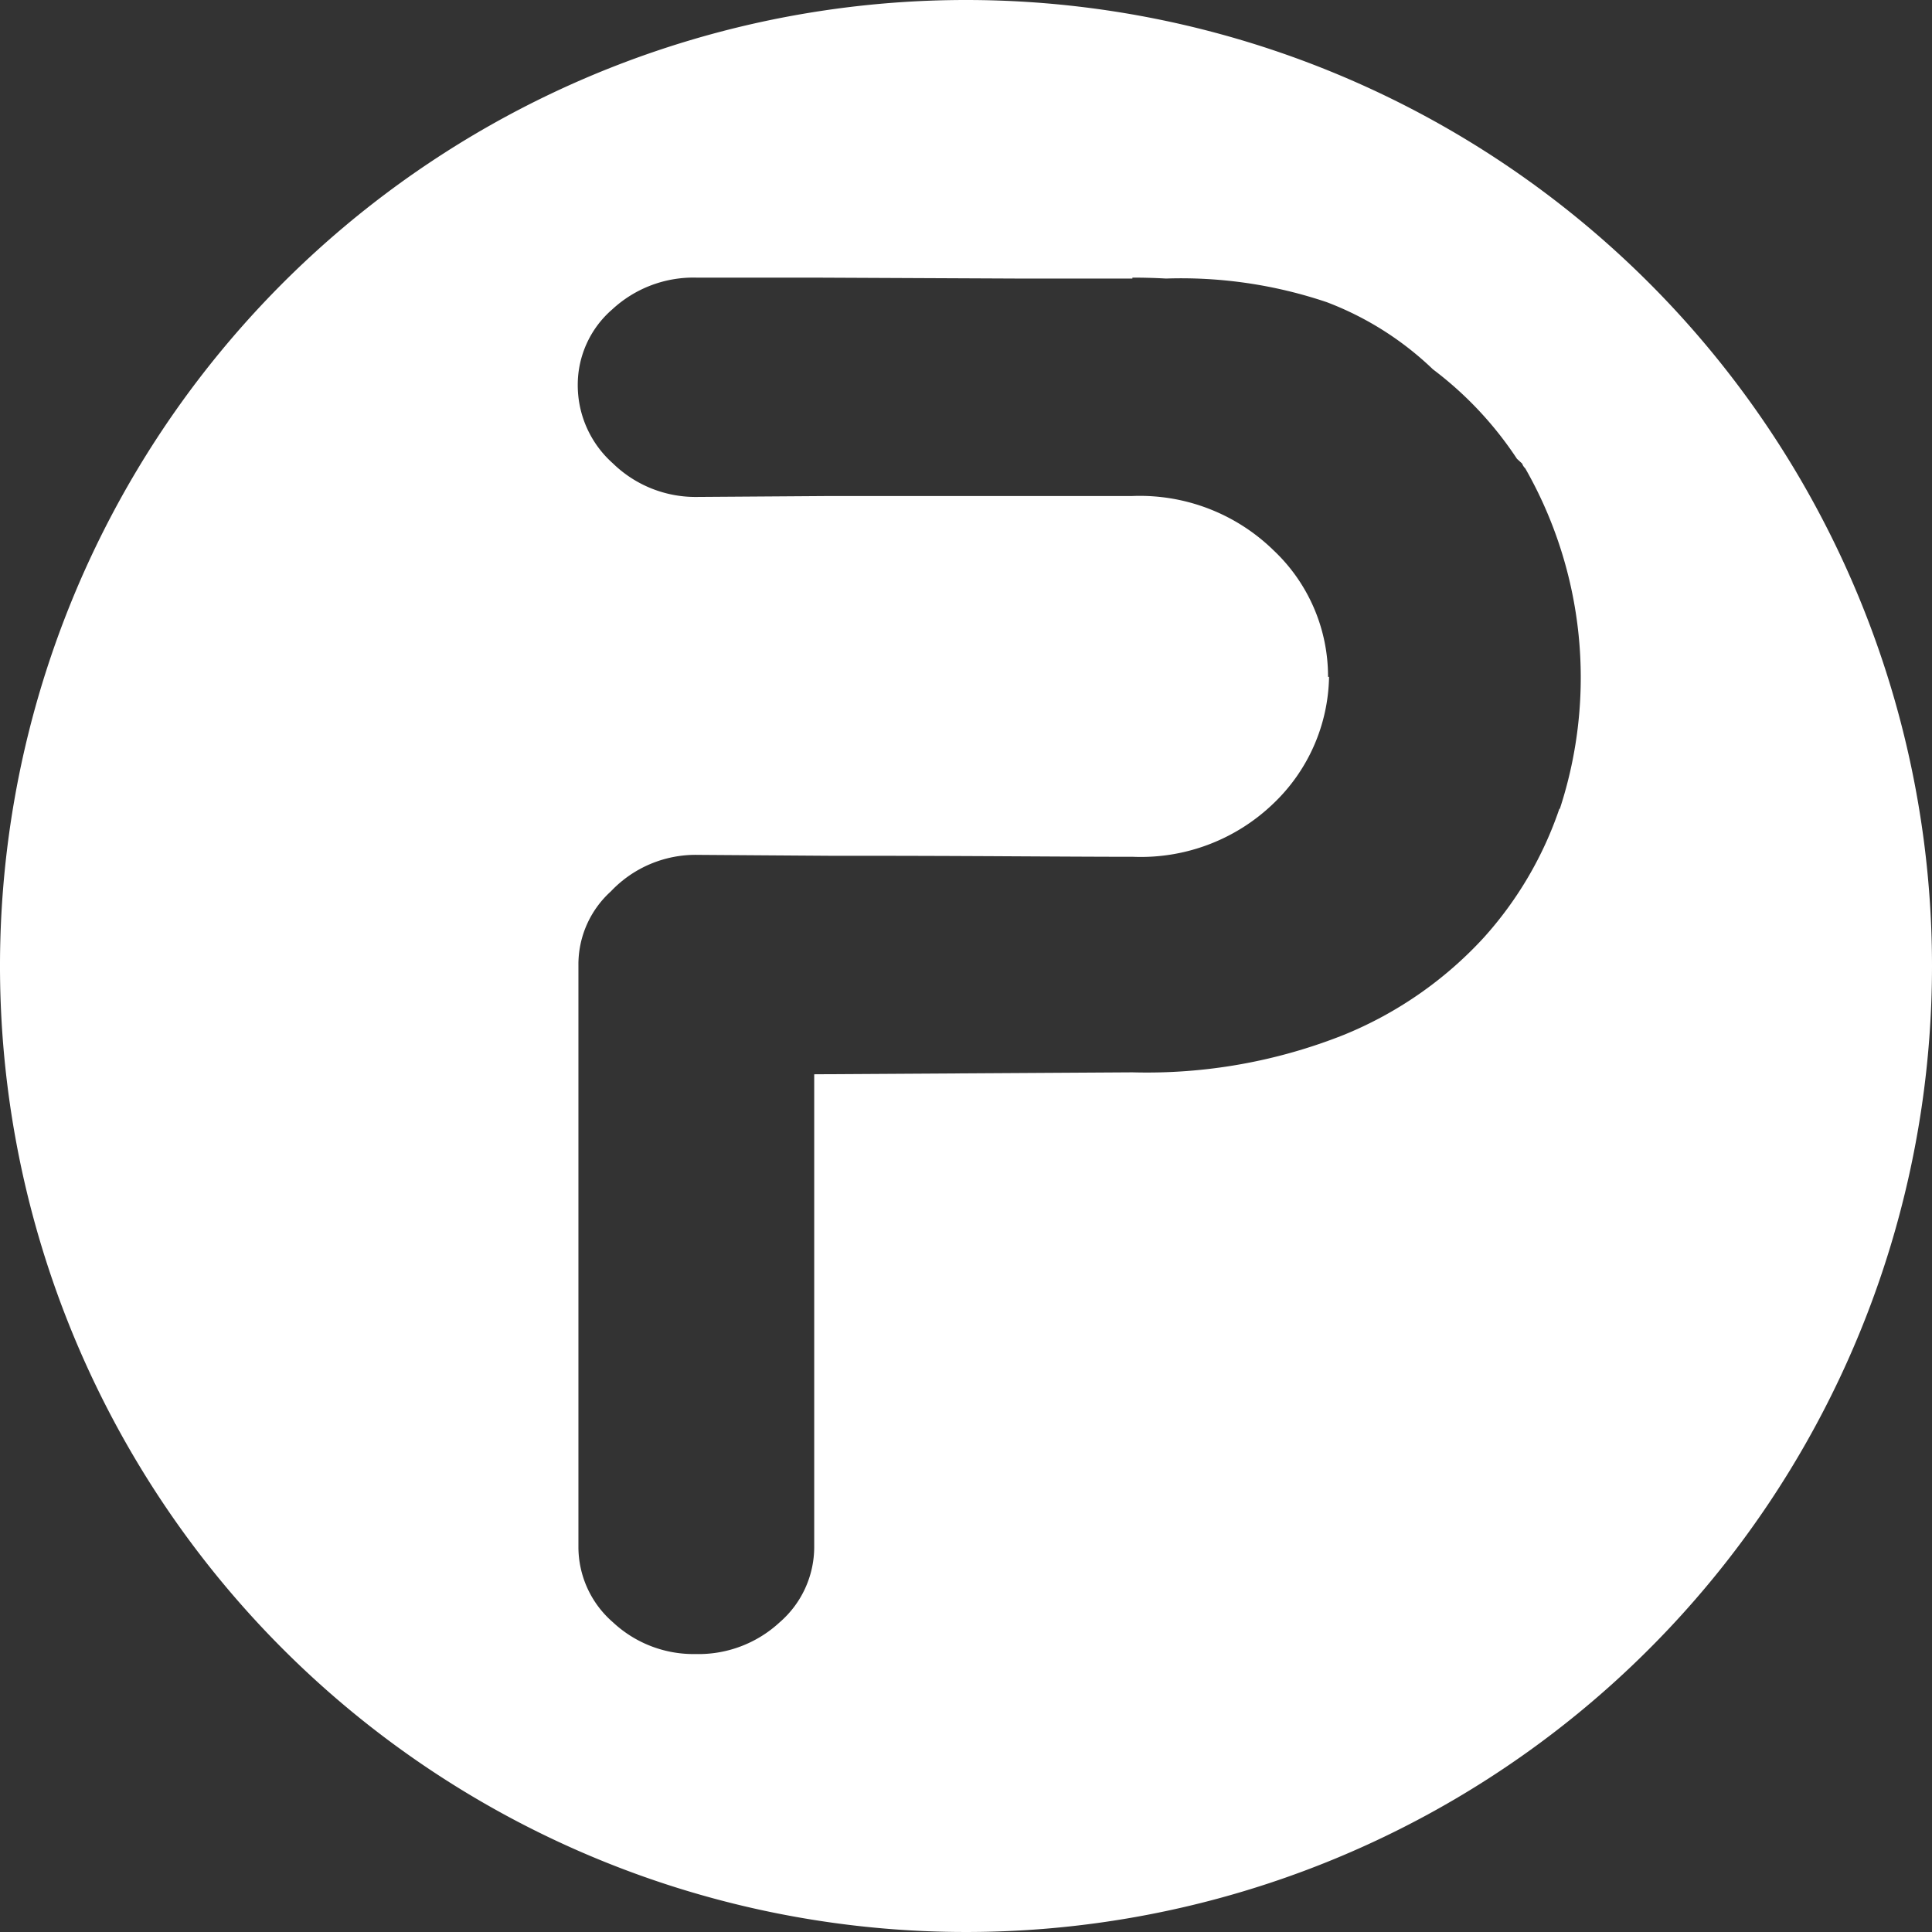 <svg xmlns="http://www.w3.org/2000/svg" width="23" height="23" viewBox="0 0 23 23">
  <rect x="0" y="0" width="23" height="23" fill="#333333" stroke="none"/>
  <path id="Path_15795" data-name="Path 15795" d="M90.819,54.287a11.5,11.5,0,1,0,11.5,11.5A11.5,11.5,0,0,0,90.819,54.287Zm7.064,9.628a4.4,4.4,0,0,1-.9,1.534,4.635,4.635,0,0,1-1.664,1.157,6.344,6.344,0,0,1-2.518.447l-3.789.023V72.7a1.187,1.187,0,0,1-.411.9,1.421,1.421,0,0,1-1,.378,1.405,1.405,0,0,1-.985-.378,1.187,1.187,0,0,1-.411-.9V65.781a1.172,1.172,0,0,1,.386-.882,1.389,1.389,0,0,1,1.035-.435l1.583.011h.361q.76,0,1.807.006t1.433.006a2.275,2.275,0,0,0,1.664-.63,2.132,2.132,0,0,0,.667-1.512h-.012a2.063,2.063,0,0,0-.648-1.506,2.279,2.279,0,0,0-1.683-.647h-3.6l-1.583.011a1.408,1.408,0,0,1-1-.4,1.244,1.244,0,0,1-.418-.933,1.187,1.187,0,0,1,.411-.9,1.421,1.421,0,0,1,1-.378h1.384l2.406.011H92.8v-.011q.2,0,.4.011a5.426,5.426,0,0,1,1.913.281,3.74,3.74,0,0,1,1.265.8,4.285,4.285,0,0,1,1,1.065l.062.057a.141.141,0,0,0,.037.057,5.024,5.024,0,0,1,.411,4.054Z" transform="translate(-79.319 -54.287)" fill="#fff"/>
</svg>
